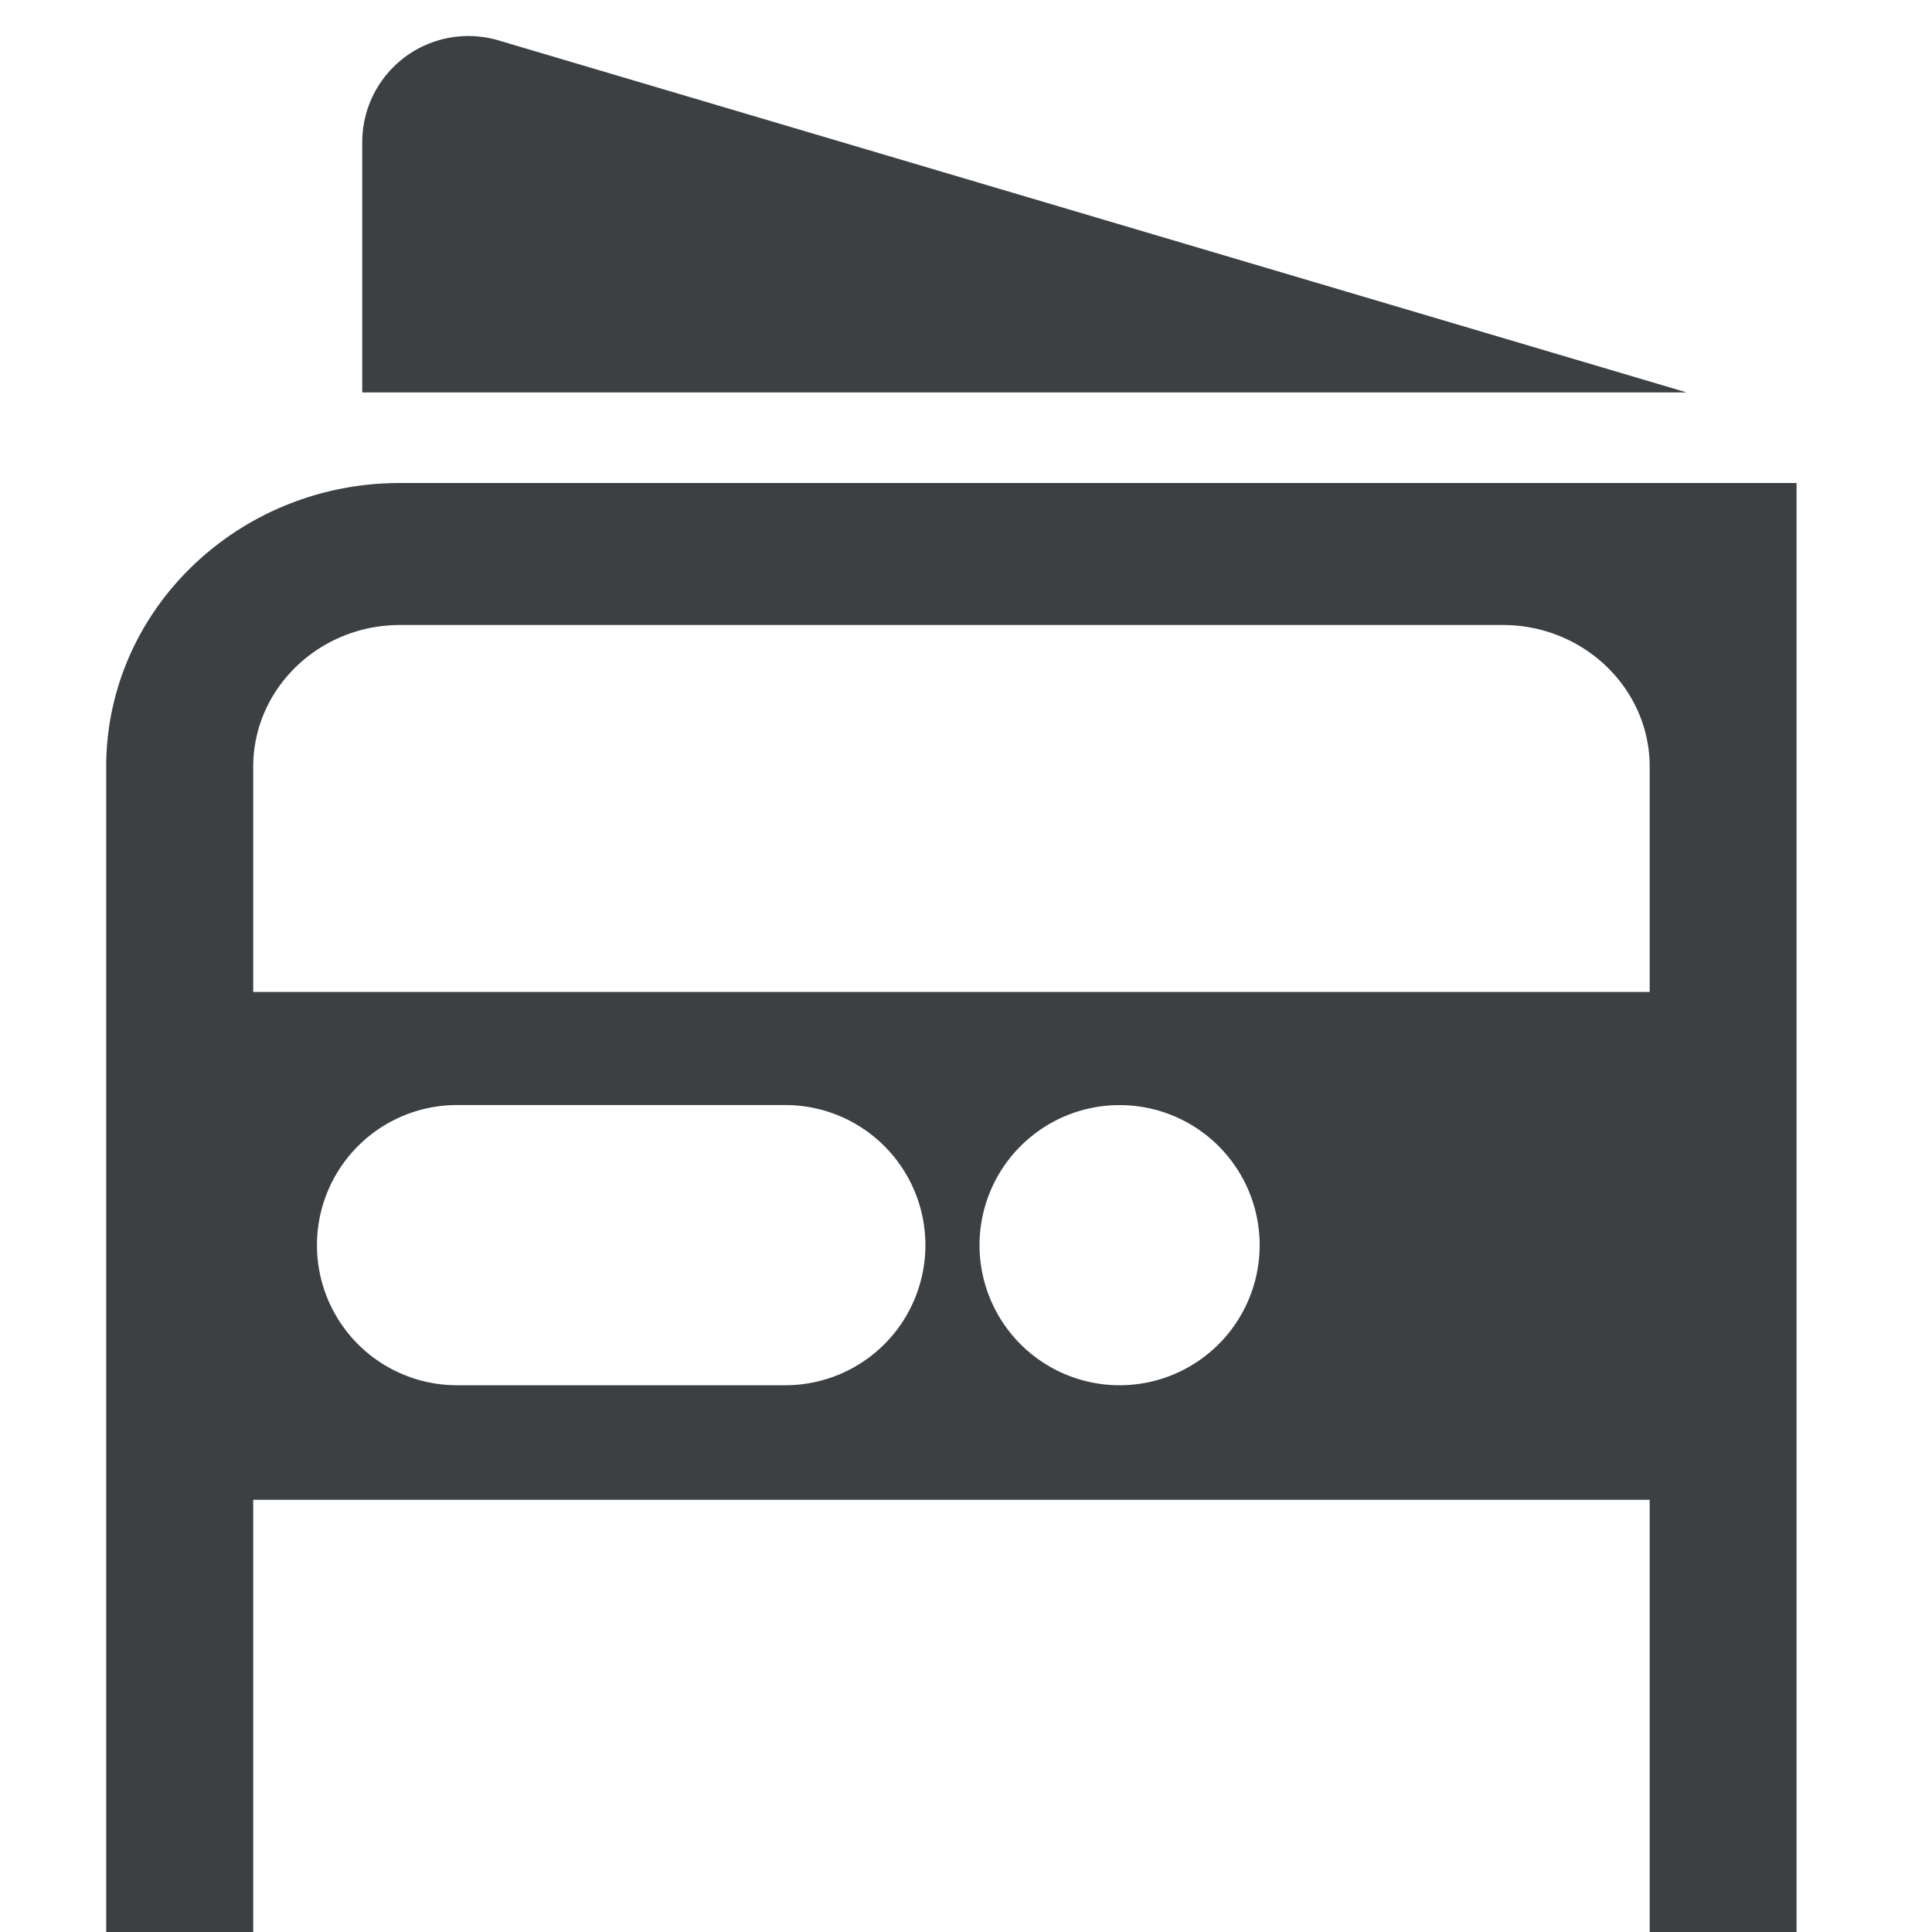 <svg width="32" height="32" viewBox="0 0 32 32" fill="none" xmlns="http://www.w3.org/2000/svg"><g clip-path="url(#clip0_60_221004)"><g clip-path="url(#clip1_60_221004)" fill-rule="evenodd" clip-rule="evenodd" fill="#3C4043"><path d="M27.938 6.5H6V2.354A1.758 1.758 0 018.257.669L27.937 6.5zm-.615 40.324c0 .65.545 1.176 1.217 1.176s1.217-.527 1.217-1.176V8H6.625c-2.686 0-4.866 2.107-4.866 4.701v34.123c0 .65.545 1.176 1.217 1.176.673 0 1.218-.527 1.218-1.176V12.7c0-1.295 1.09-2.348 2.431-2.348h18.267c1.34 0 2.432 1.053 2.432 2.348v34.123z"/><path d="M2 16.43h26v8.411H2V16.43zm3.25 4.194a2.32 2.32 0 012.32-2.321h5.437a2.32 2.32 0 010 4.641H7.57a2.32 2.32 0 01-2.32-2.32zm13.294 2.32a2.32 2.32 0 100-4.64 2.32 2.32 0 000 4.64z"/></g></g><defs><clipPath id="clip0_60_221004"><path fill="#fff" d="M0 0h32v32H0z"/></clipPath><clipPath id="clip1_60_221004"><path fill="#fff" d="M0 0h32v32H0z"/></clipPath></defs></svg>